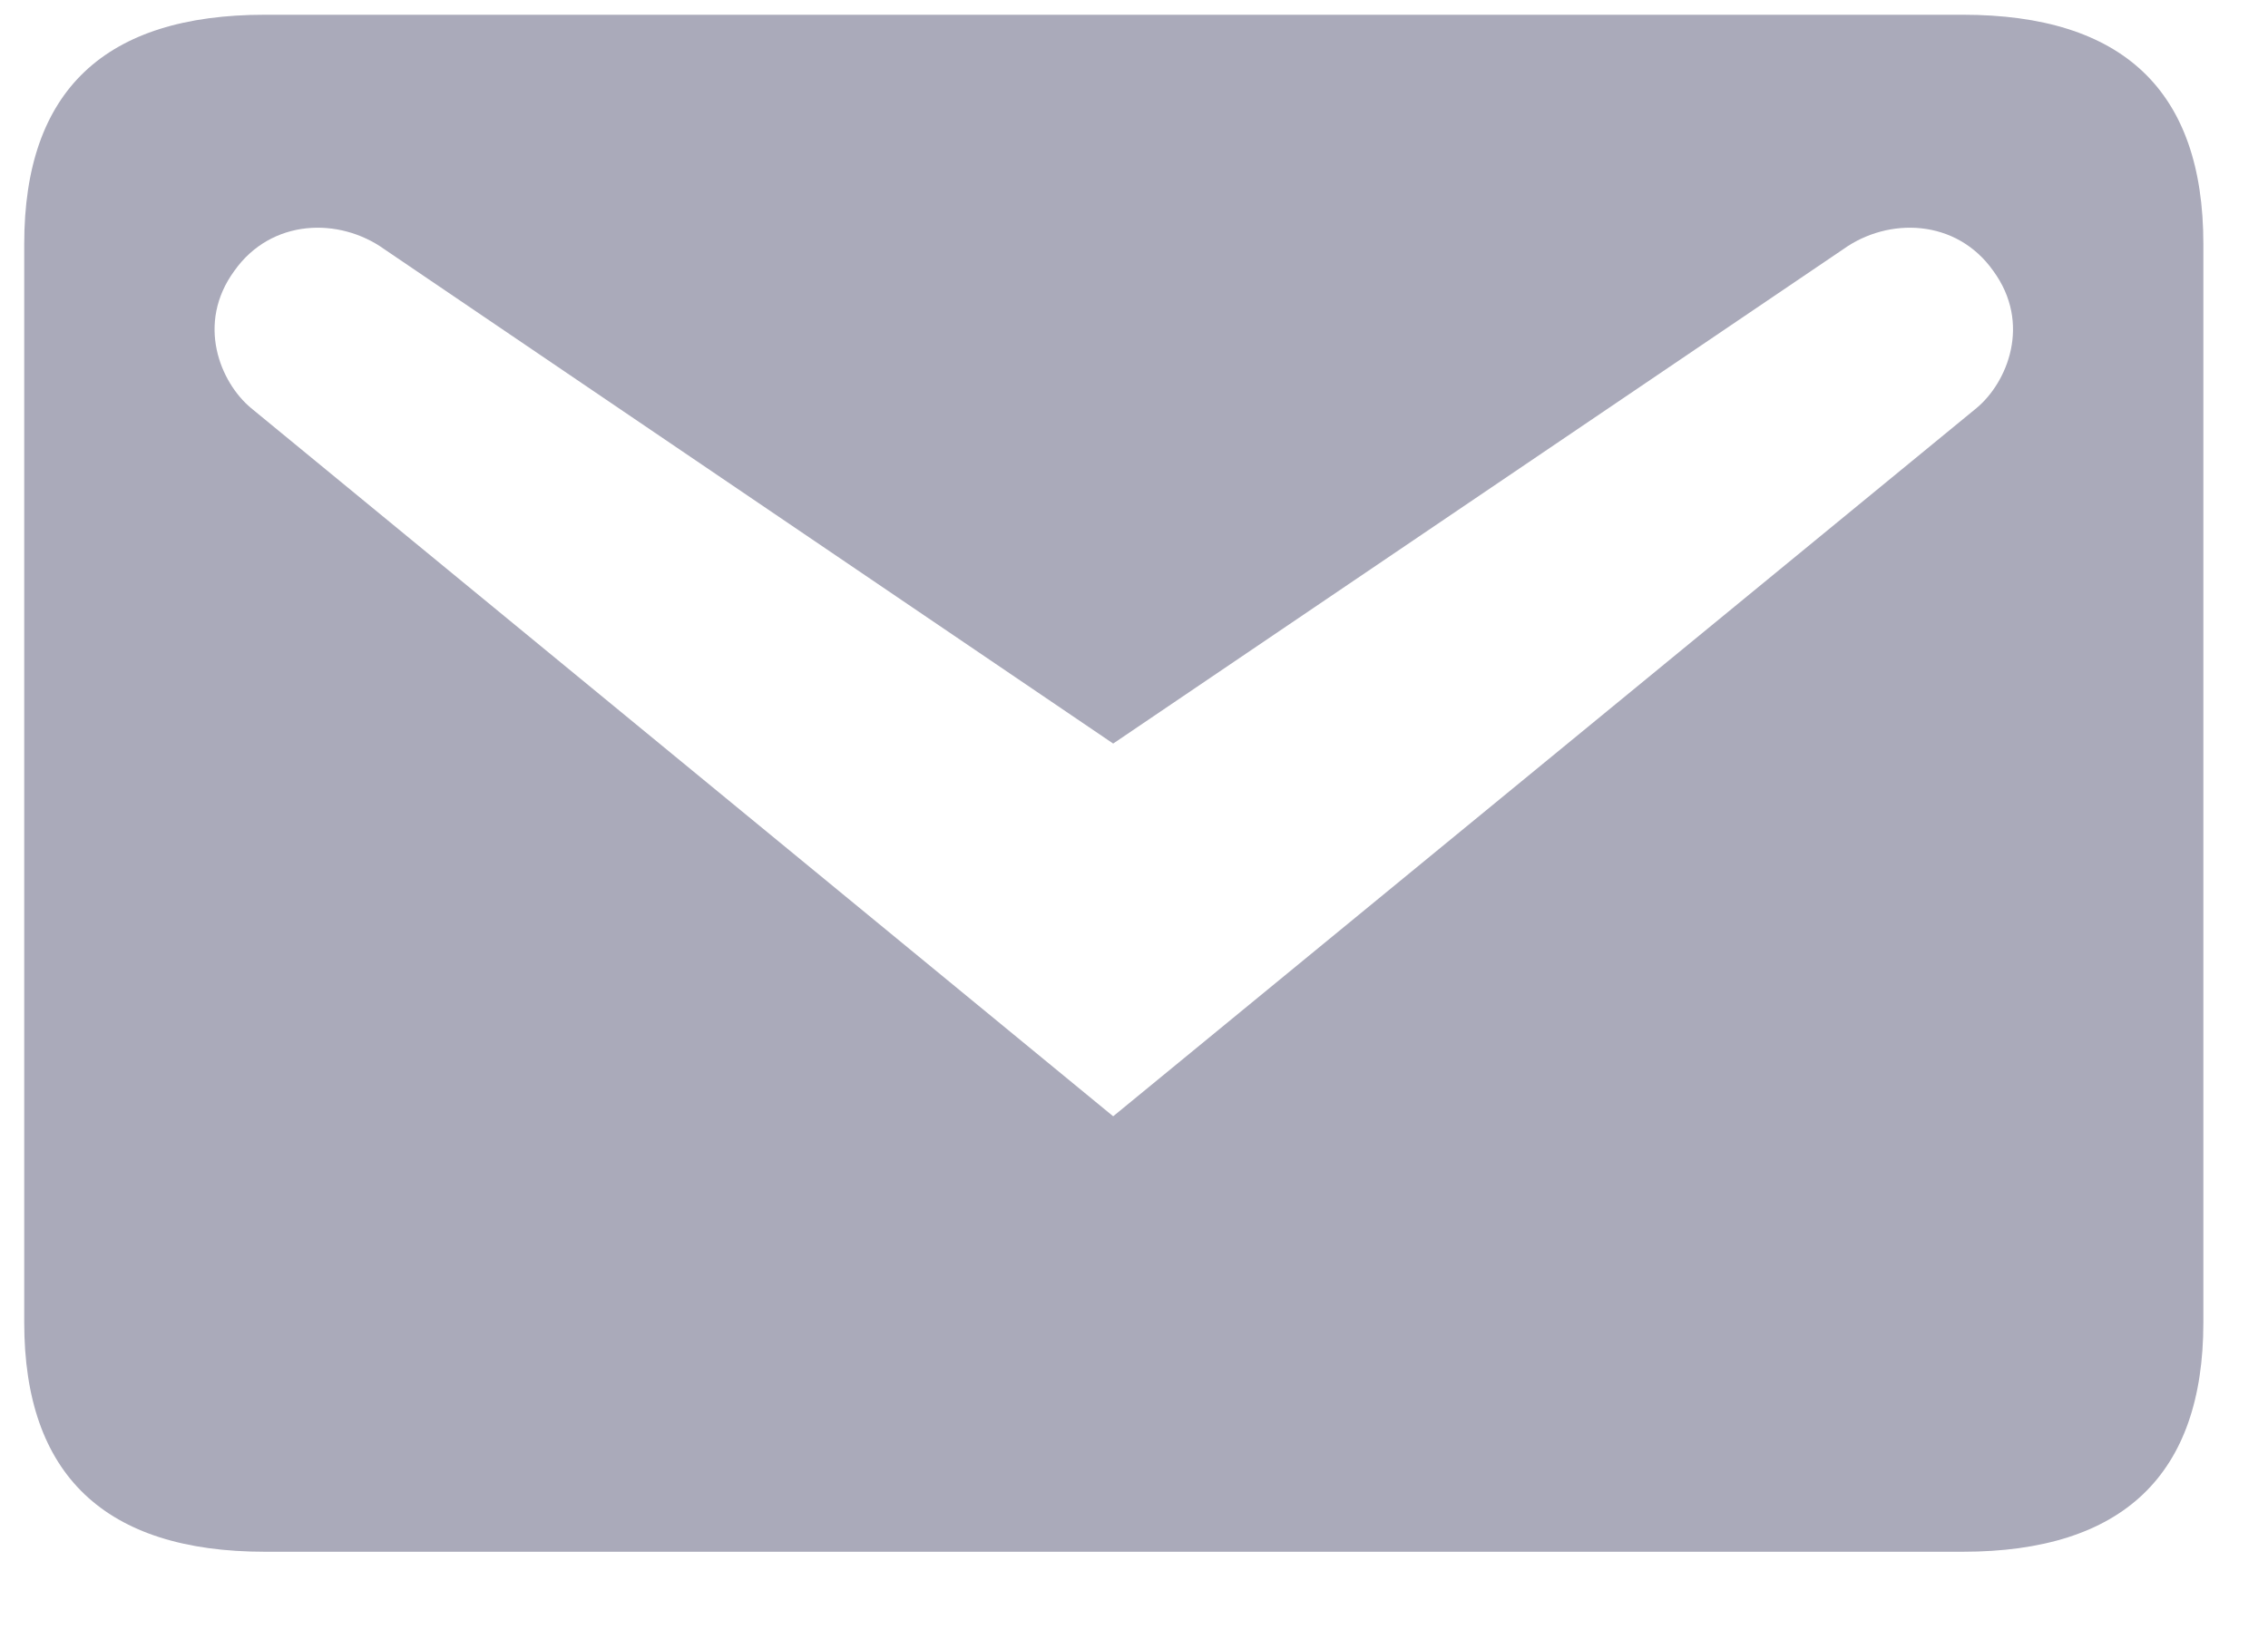<svg width="22" height="16" viewBox="0 0 22 16" fill="none" xmlns="http://www.w3.org/2000/svg">
<path d="M2.571 0.143H19.037C20.59 0.143 21.373 0.876 21.373 2.367V12.831C21.373 14.31 20.59 15.055 19.037 15.055H2.571C1.018 15.055 0.235 14.31 0.235 12.831V2.367C0.235 0.876 1.018 0.143 2.571 0.143ZM10.798 10.83L19.174 3.958C19.472 3.709 19.708 3.138 19.335 2.628C18.975 2.119 18.316 2.106 17.881 2.417L10.798 7.214L3.727 2.417C3.292 2.106 2.633 2.119 2.273 2.628C1.9 3.138 2.136 3.709 2.434 3.958L10.798 10.83Z" fill="#AAAABA"/>
</svg>
